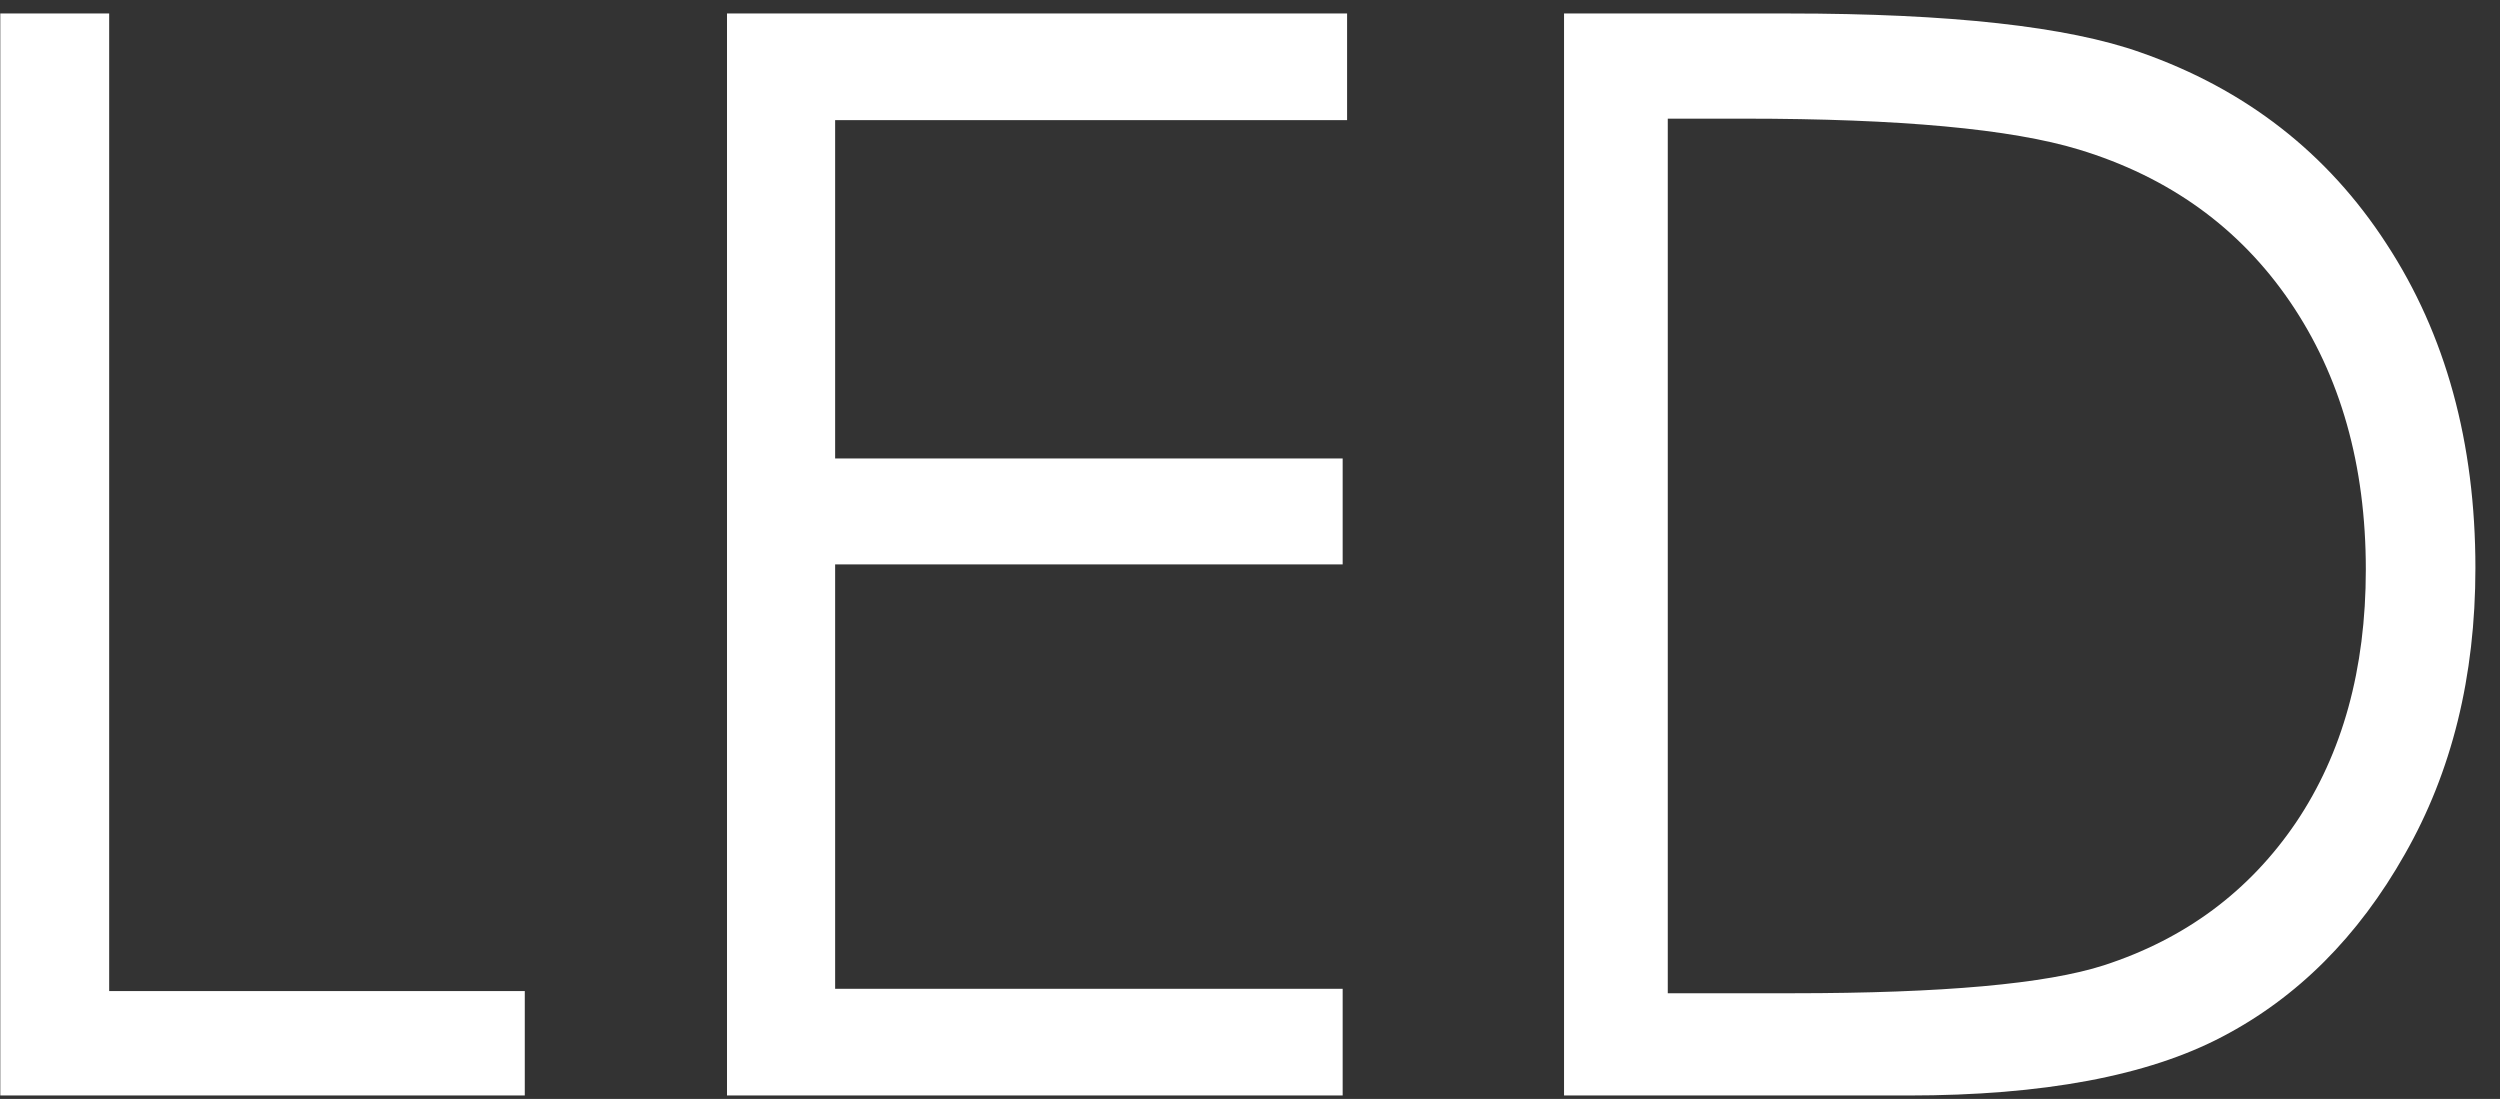 <svg width="91" height="40" viewBox="0 0 91 40" fill="none" xmlns="http://www.w3.org/2000/svg">
<rect x="0" y="0" width="91" height="40" fill="#333333" stroke="none"/>
<path d="M0.011 0.491H3.974V36.074H19.102V39.876H0.011V0.491ZM26.463 0.491H49.034V4.373H30.399V16.689H48.873V20.544H30.399V35.993H48.873V39.876H26.463V0.491ZM56.931 39.876V0.491H65.098C70.988 0.491 75.263 0.964 77.923 1.91C81.742 3.248 84.723 5.569 86.865 8.871C89.025 12.173 90.105 16.109 90.105 20.678C90.105 24.623 89.248 28.095 87.535 31.094C85.839 34.092 83.626 36.306 80.895 37.734C78.181 39.162 74.371 39.876 69.462 39.876H56.931ZM60.707 36.154H65.258C70.703 36.154 74.478 35.815 76.584 35.136C79.547 34.173 81.876 32.441 83.572 29.942C85.268 27.425 86.116 24.355 86.116 20.732C86.116 16.93 85.196 13.681 83.358 10.986C81.519 8.291 78.958 6.443 75.674 5.444C73.21 4.694 69.15 4.319 63.491 4.319H60.707V36.154Z" fill="white"/>
</svg>
